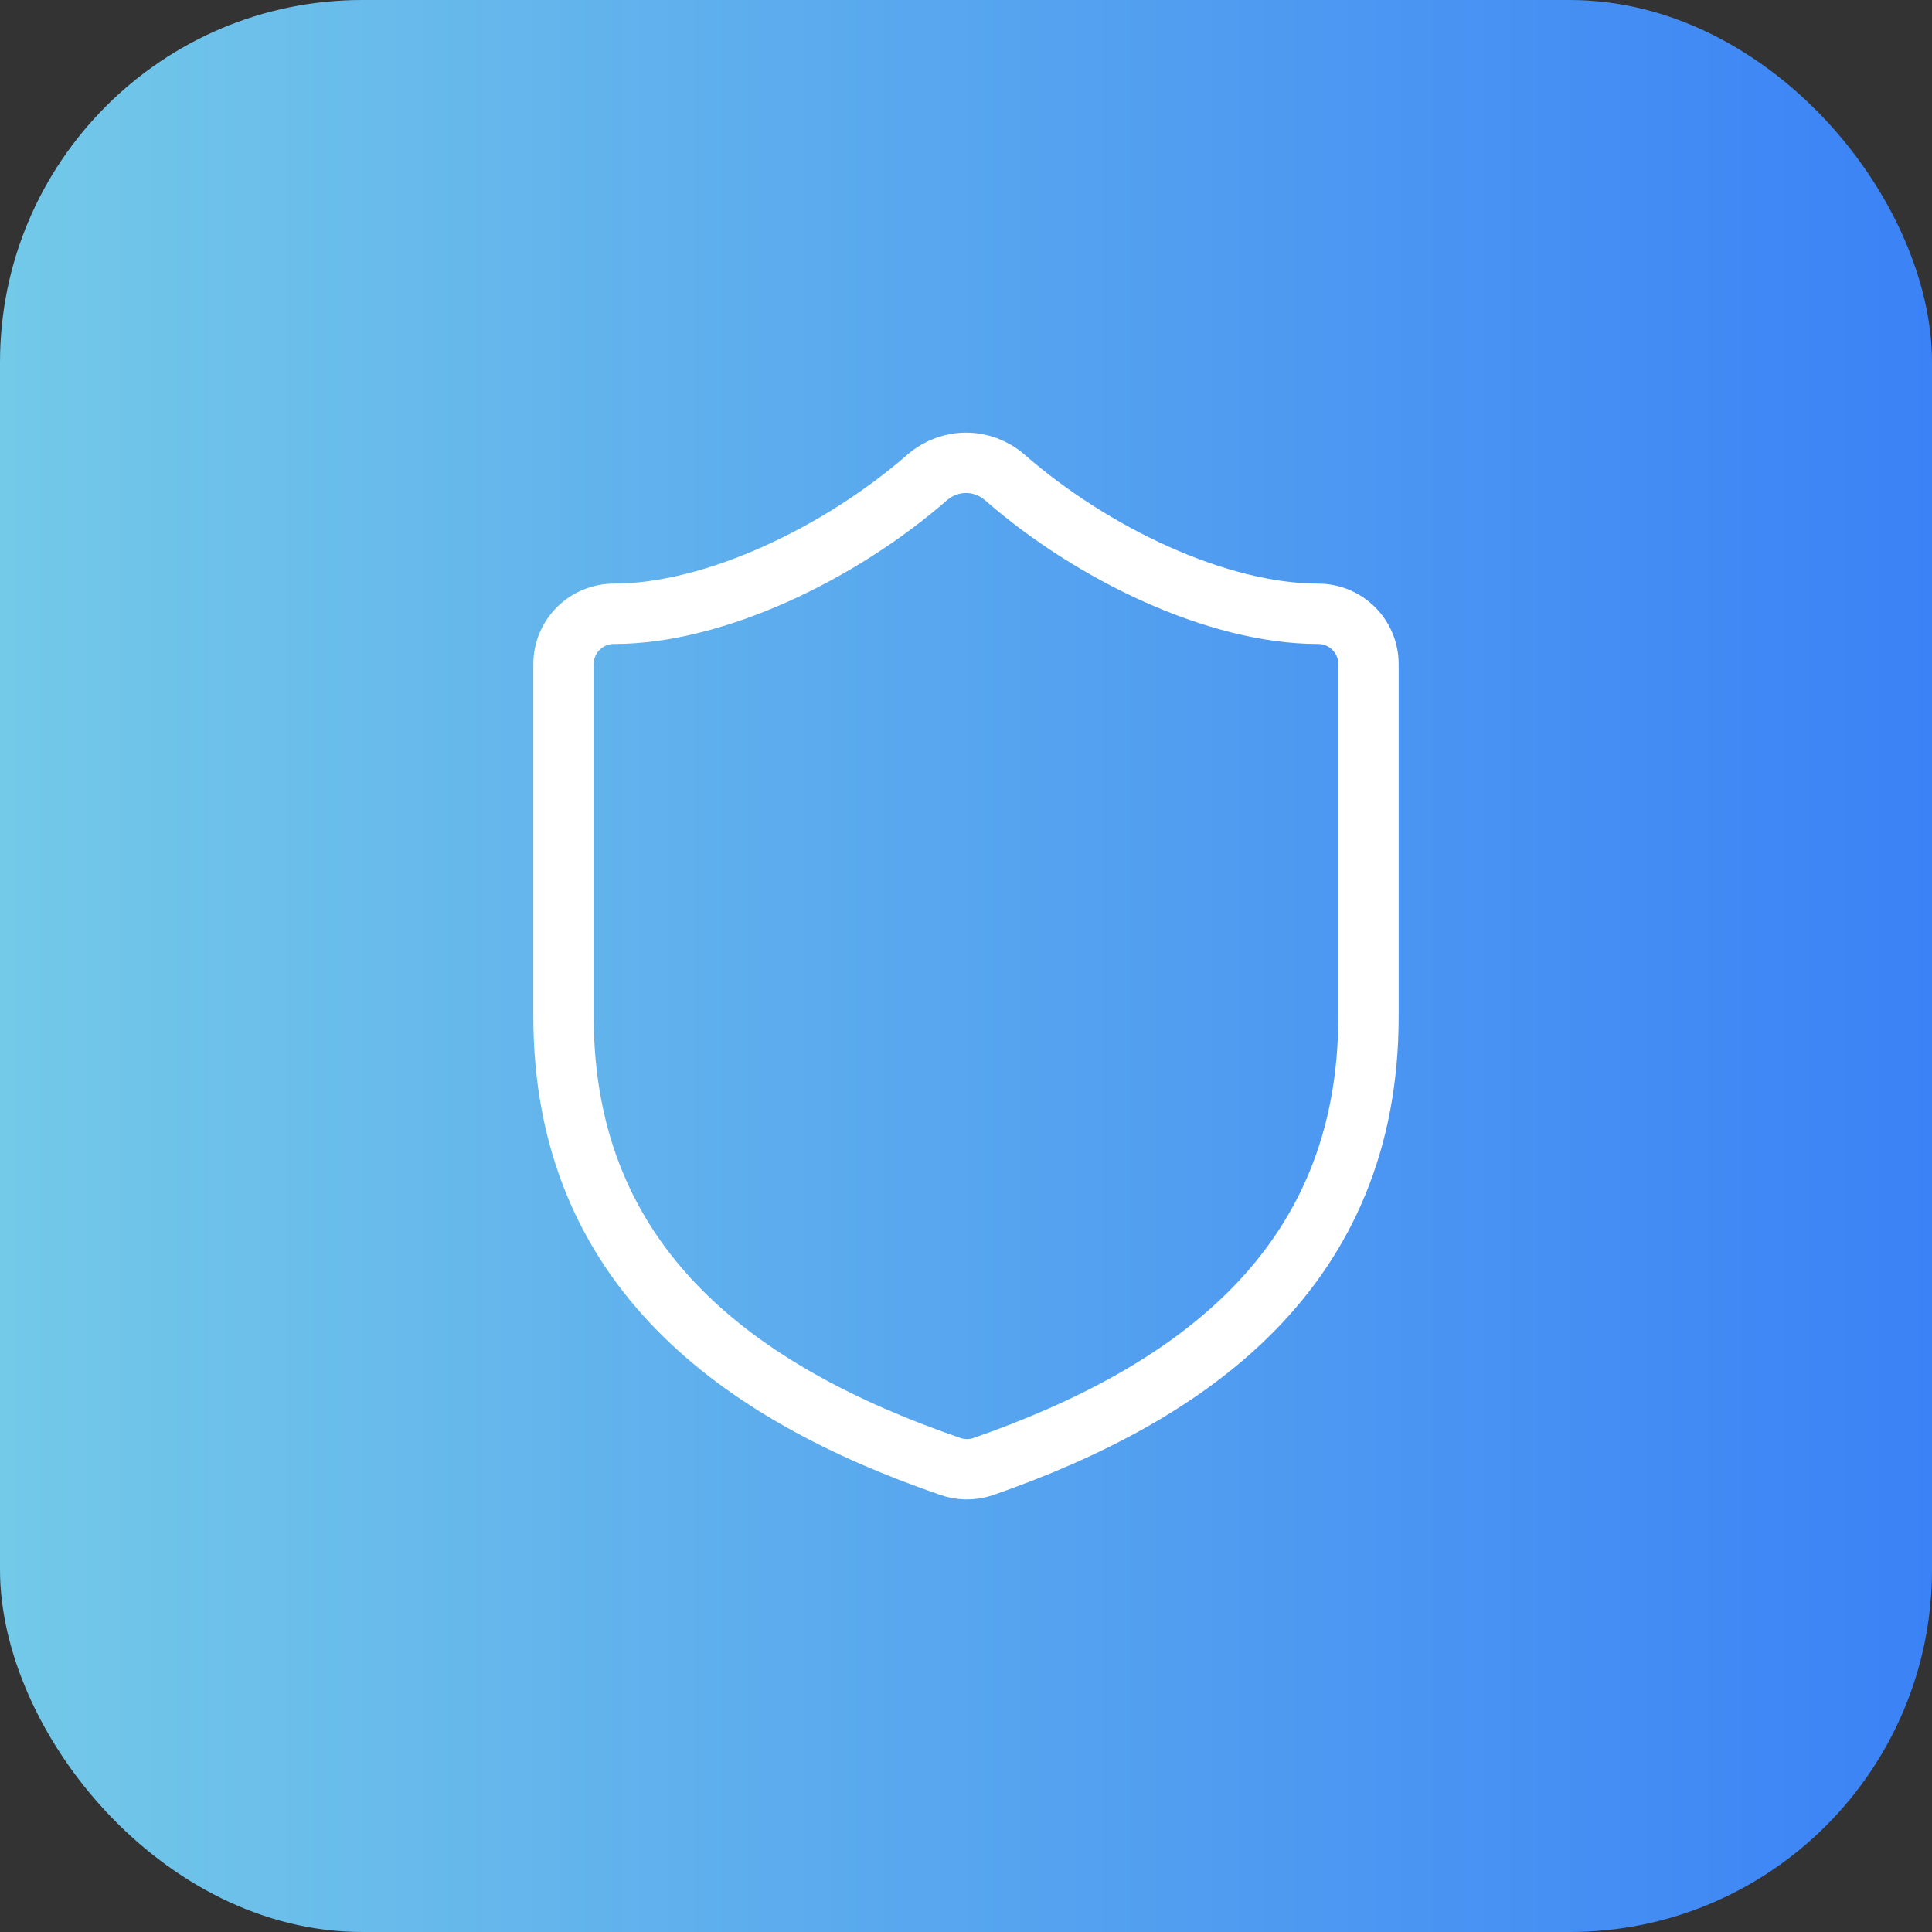 <svg xmlns="http://www.w3.org/2000/svg" width="64" height="64" viewBox="0 0 64 64" fill="none"><rect x="0" y="0" width="64" height="64" fill="#333333" stroke="none"/><rect width="64" height="64" rx="12" fill="url(#paint0_linear_8204_7)"></rect><path d="M45.333 33.667C45.333 42 39.5 46.167 32.567 48.583C32.204 48.706 31.809 48.7 31.45 48.567C24.5 46.167 18.667 42 18.667 33.667V22C18.667 21.558 18.842 21.134 19.155 20.821C19.468 20.509 19.891 20.333 20.333 20.333C23.667 20.333 27.833 18.333 30.733 15.8C31.087 15.498 31.536 15.332 32 15.332C32.465 15.332 32.914 15.498 33.267 15.8C36.183 18.35 40.333 20.333 43.667 20.333C44.109 20.333 44.533 20.509 44.845 20.821C45.158 21.134 45.333 21.558 45.333 22V33.667Z" stroke="white" stroke-width="2" stroke-linecap="round" stroke-linejoin="round"></path><defs><linearGradient id="paint0_linear_8204_7" x1="64" y1="32" x2="0" y2="32" gradientUnits="userSpaceOnUse"><stop stop-color="#3B82F6"></stop><stop offset="1" stop-color="#73C9E8"></stop></linearGradient></defs></svg>